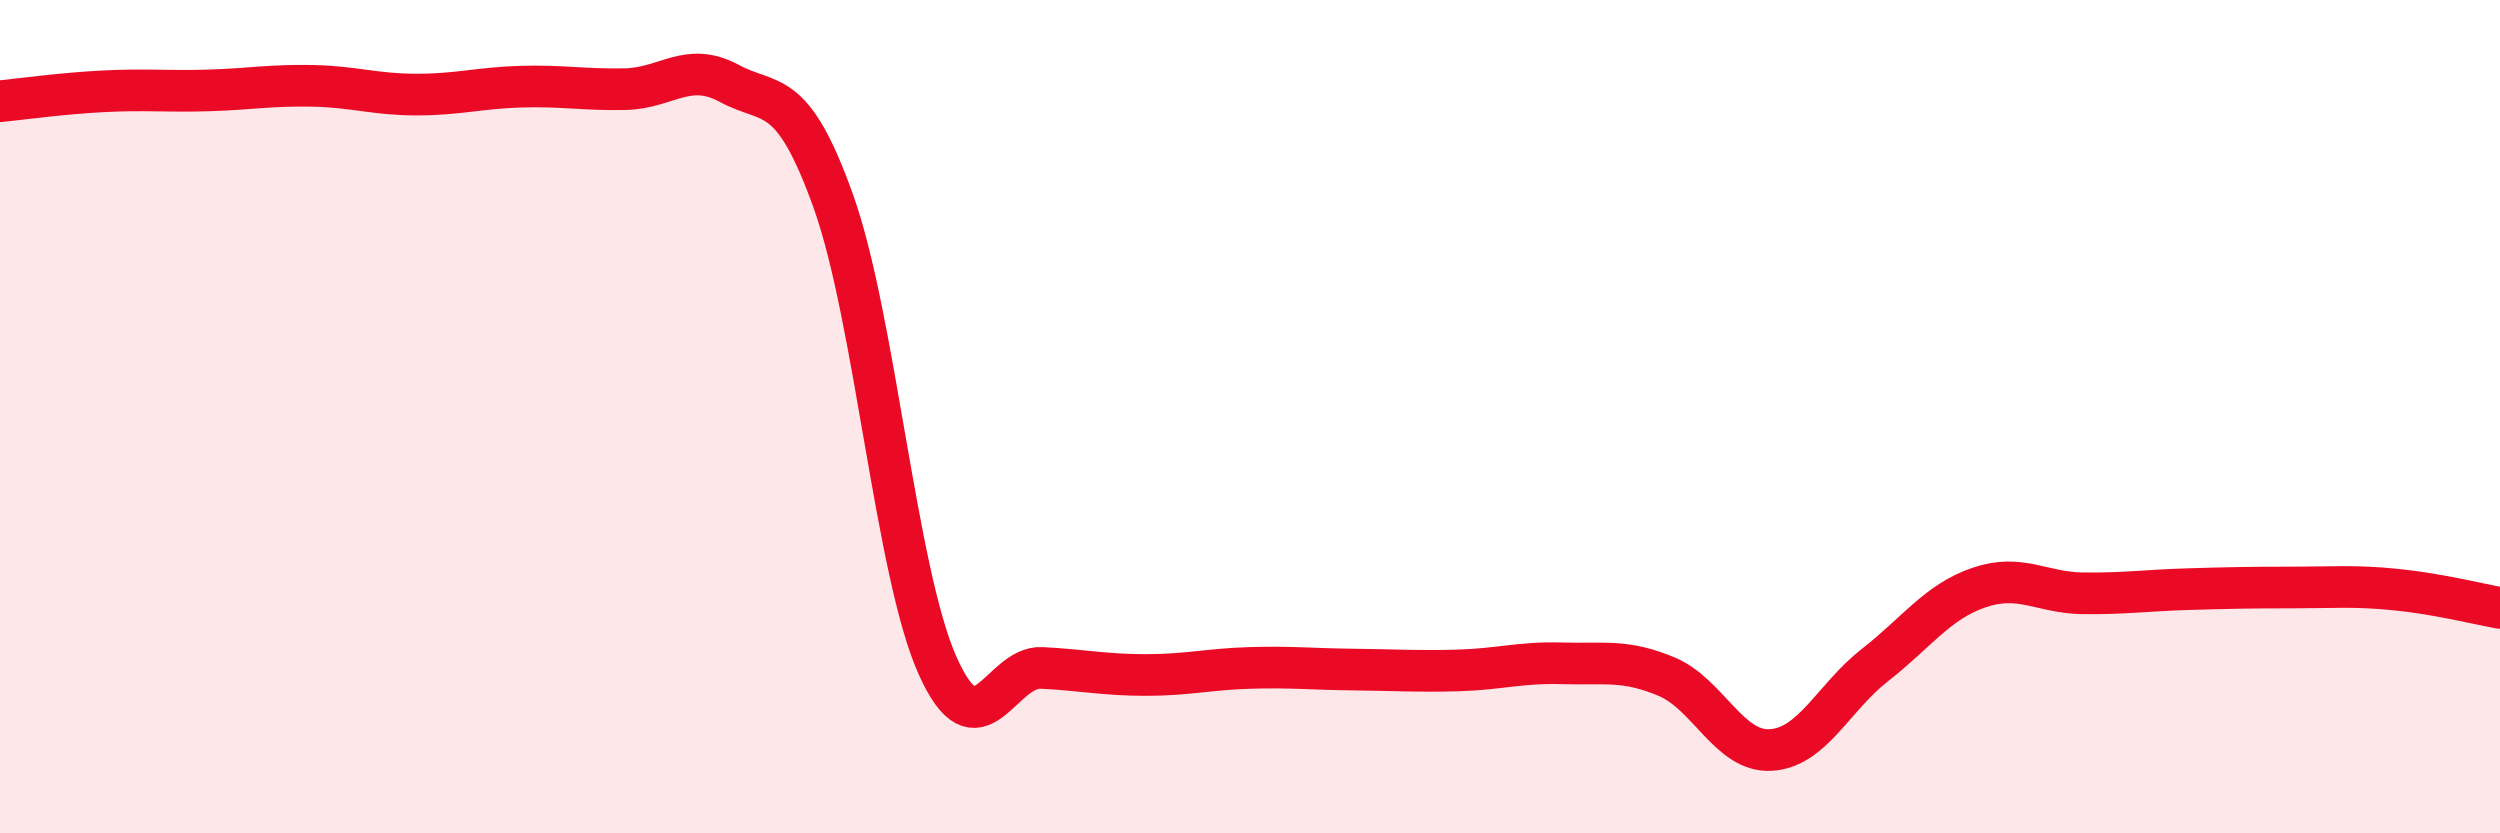 
    <svg width="60" height="20" viewBox="0 0 60 20" xmlns="http://www.w3.org/2000/svg">
      <path
        d="M 0,2.43 C 0.5,2.38 1.5,2.24 2.5,2.19 C 3.5,2.14 4,2.2 5,2.17 C 6,2.14 6.5,2.04 7.5,2.06 C 8.5,2.08 9,2.27 10,2.27 C 11,2.27 11.5,2.11 12.5,2.08 C 13.5,2.05 14,2.16 15,2.14 C 16,2.12 16.5,1.46 17.5,2 C 18.5,2.54 19,2.04 20,4.83 C 21,7.62 21.5,13.73 22.5,15.97 C 23.5,18.21 24,15.98 25,16.03 C 26,16.08 26.5,16.2 27.5,16.2 C 28.5,16.2 29,16.06 30,16.03 C 31,16 31.5,16.06 32.5,16.07 C 33.5,16.08 34,16.12 35,16.09 C 36,16.06 36.5,15.89 37.5,15.92 C 38.5,15.95 39,15.82 40,16.24 C 41,16.66 41.5,18.06 42.5,18 C 43.5,17.94 44,16.74 45,15.96 C 46,15.18 46.5,14.44 47.5,14.1 C 48.5,13.76 49,14.23 50,14.24 C 51,14.25 51.5,14.17 52.5,14.14 C 53.5,14.11 54,14.1 55,14.1 C 56,14.1 56.5,14.05 57.5,14.15 C 58.5,14.25 59.5,14.5 60,14.59L60 20L0 20Z"
        fill="#EB0A25"
        opacity="0.1"
        stroke-linecap="round"
        stroke-linejoin="round"
      />
      <path
        d="M 0,2.43 C 0.5,2.38 1.5,2.24 2.5,2.19 C 3.5,2.14 4,2.2 5,2.17 C 6,2.14 6.5,2.04 7.5,2.06 C 8.5,2.08 9,2.27 10,2.27 C 11,2.27 11.5,2.11 12.5,2.08 C 13.5,2.05 14,2.16 15,2.14 C 16,2.12 16.5,1.46 17.5,2 C 18.5,2.54 19,2.04 20,4.83 C 21,7.62 21.5,13.73 22.5,15.97 C 23.5,18.21 24,15.98 25,16.03 C 26,16.08 26.5,16.2 27.5,16.2 C 28.5,16.2 29,16.06 30,16.03 C 31,16 31.5,16.06 32.5,16.07 C 33.5,16.08 34,16.12 35,16.09 C 36,16.06 36.5,15.89 37.5,15.92 C 38.5,15.95 39,15.82 40,16.24 C 41,16.66 41.5,18.06 42.5,18 C 43.5,17.94 44,16.74 45,15.96 C 46,15.18 46.5,14.44 47.5,14.1 C 48.5,13.76 49,14.23 50,14.24 C 51,14.25 51.5,14.17 52.5,14.14 C 53.5,14.11 54,14.1 55,14.1 C 56,14.1 56.5,14.05 57.5,14.15 C 58.5,14.25 59.5,14.5 60,14.59"
        stroke="#EB0A25"
        stroke-width="1"
        fill="none"
        stroke-linecap="round"
        stroke-linejoin="round"
      />
    </svg>
  
